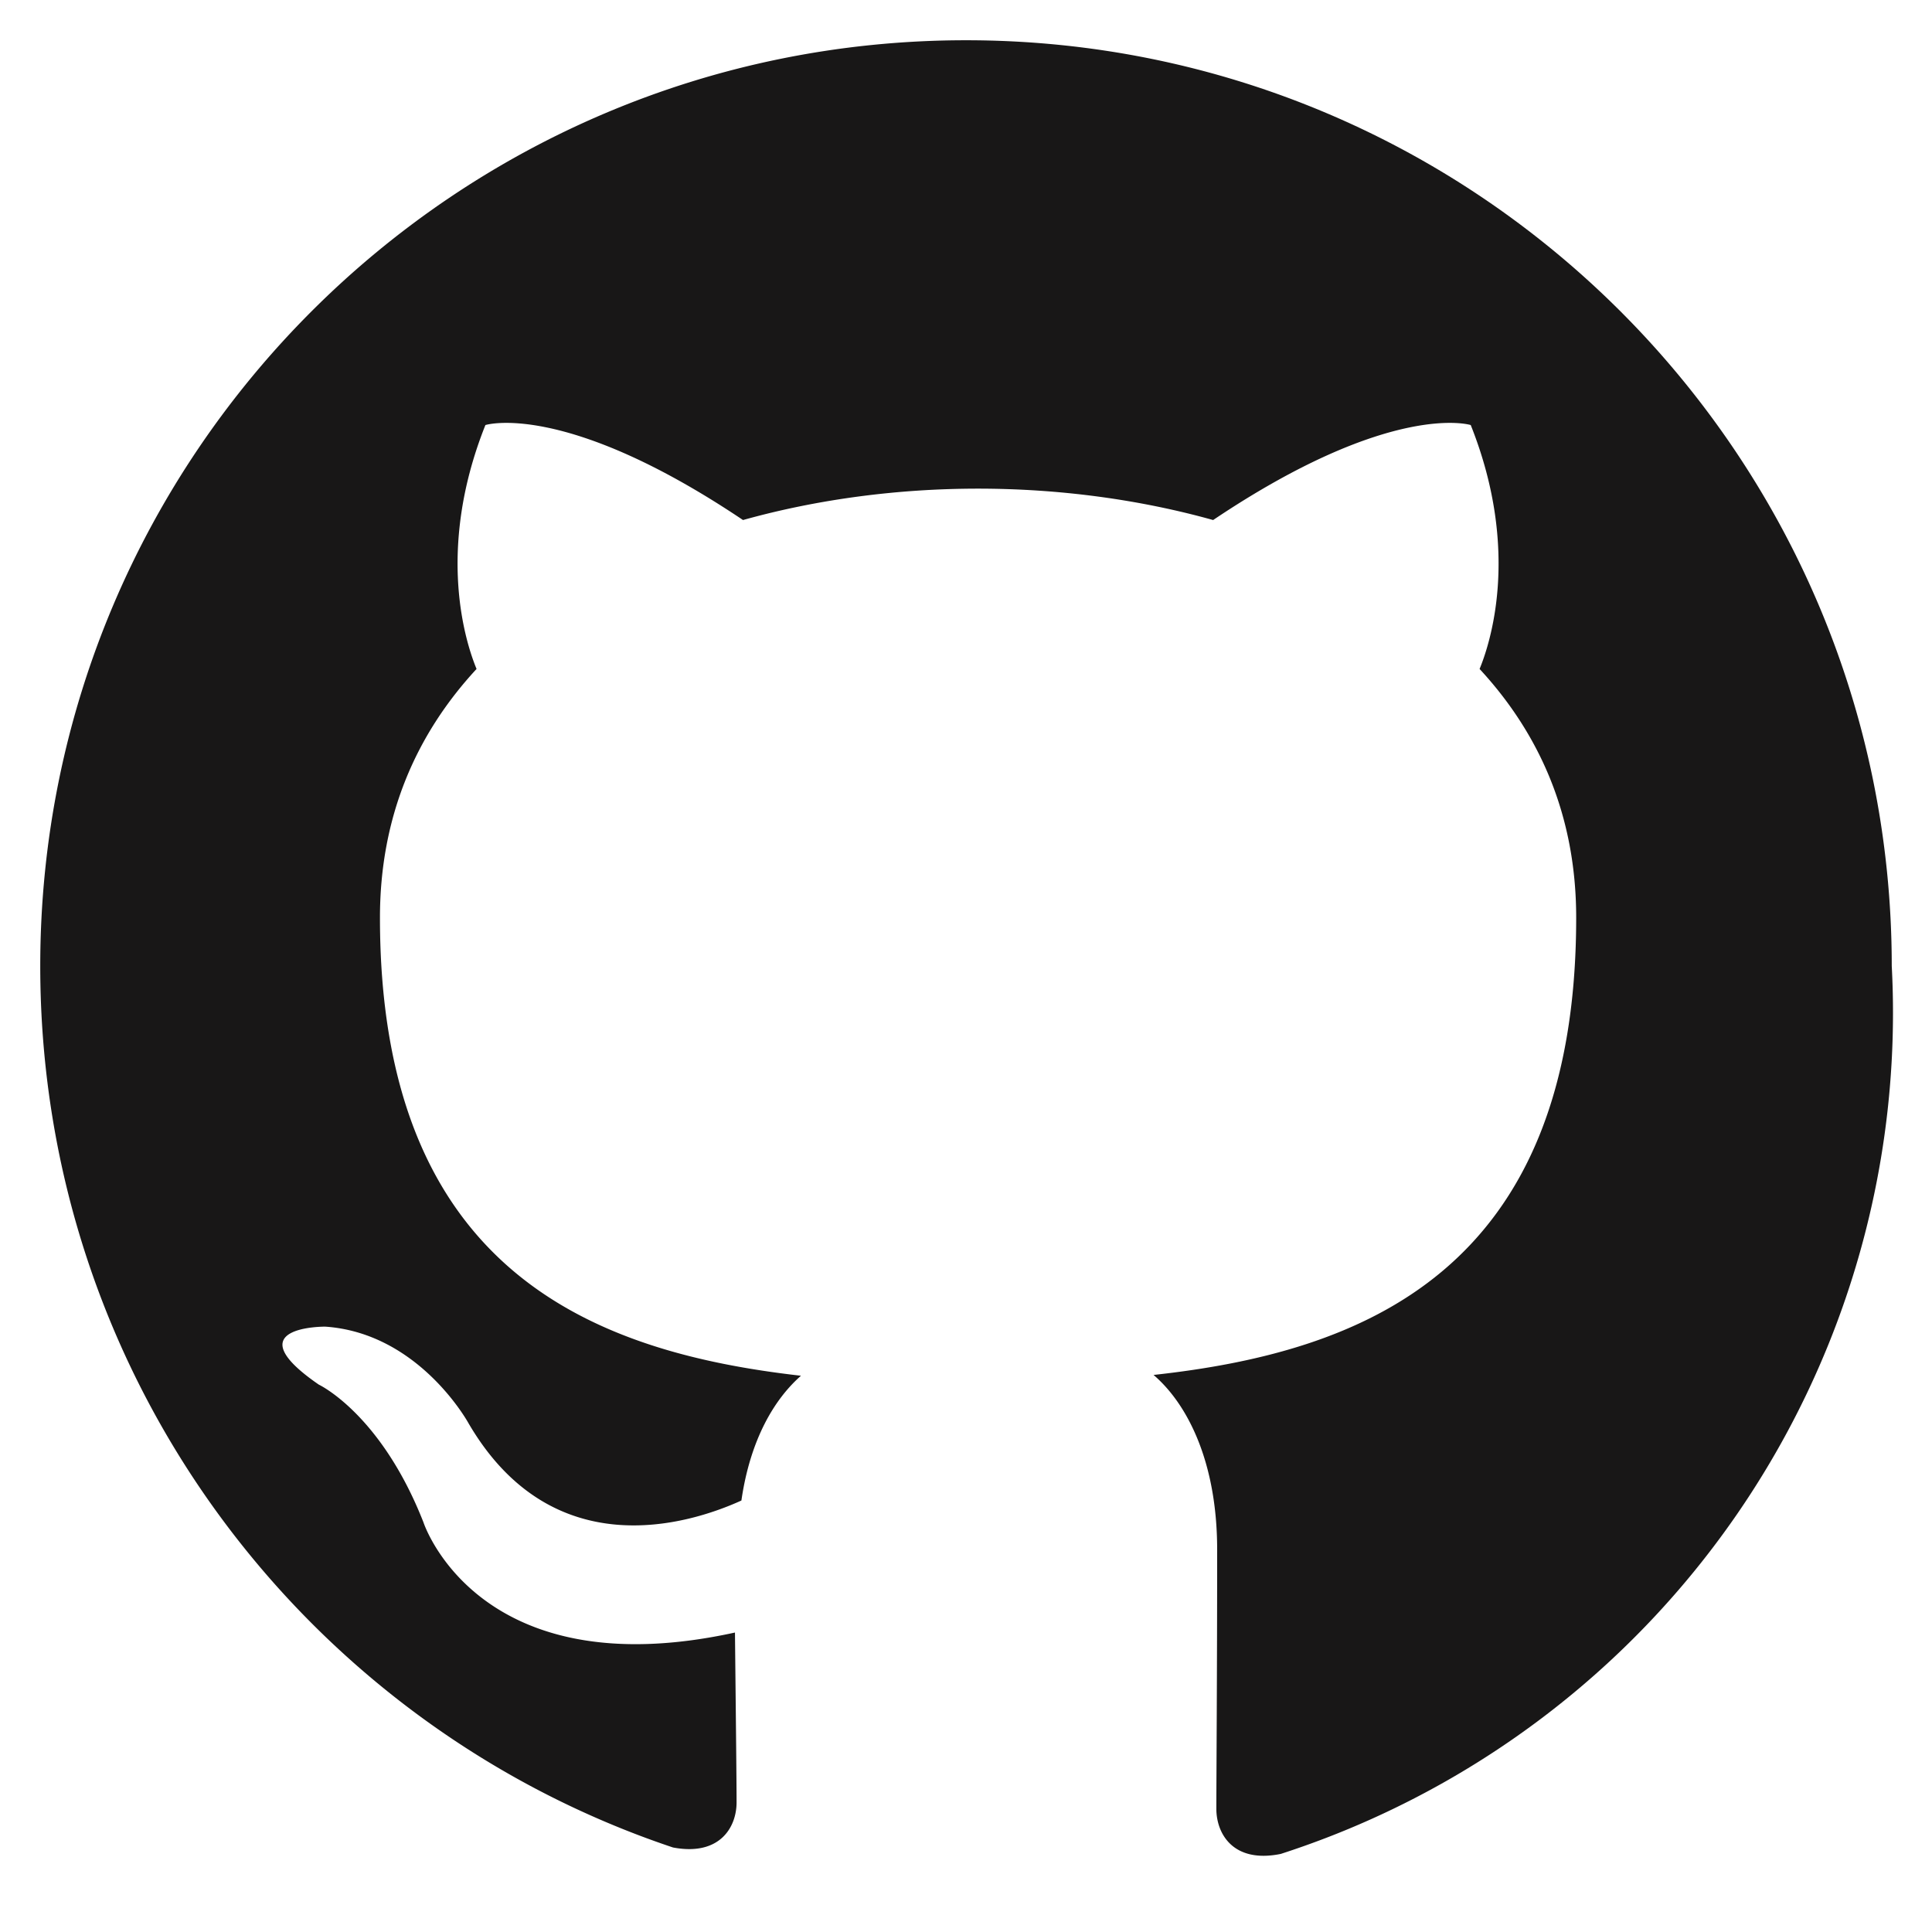 <?xml version="1.0" encoding="UTF-8"?>
<svg xmlns="http://www.w3.org/2000/svg" viewBox="0 0 24 24" aria-label="GitHub logo">
  <path fill="#181717" d="M12 .5C5.65.5.5 5.65.5 12c0 5.1 3.29 9.42 7.86 10.95.58.11.79-.25.79-.56 0-.27-.01-1.16-.02-2.11-3.2.7-3.87-1.37-3.87-1.37-.53-1.35-1.3-1.71-1.3-1.71-1.06-.73.08-.72.08-.72 1.17.08 1.78 1.2 1.78 1.2 1.04 1.78 2.73 1.26 3.39.96.11-.76.41-1.26.74-1.55-2.55-.29-5.23-1.28-5.23-5.69 0-1.26.45-2.28 1.2-3.09-.12-.29-.52-1.45.11-3.03 0 0 .98-.31 3.2 1.18.93-.26 1.93-.39 2.92-.39.99 0 1.99.13 2.92.39 2.22-1.49 3.2-1.18 3.2-1.18.63 1.58.23 2.74.11 3.03.75.81 1.2 1.83 1.2 3.09 0 4.42-2.69 5.4-5.25 5.68.42.36.79 1.08.79 2.17 0 1.57-.01 2.83-.01 3.22 0 .31.21.68.8.56A10.98 10.98 0 0 0 23.5 12C23.5 5.65 18.35.5 12 .5Z"/>
</svg>


